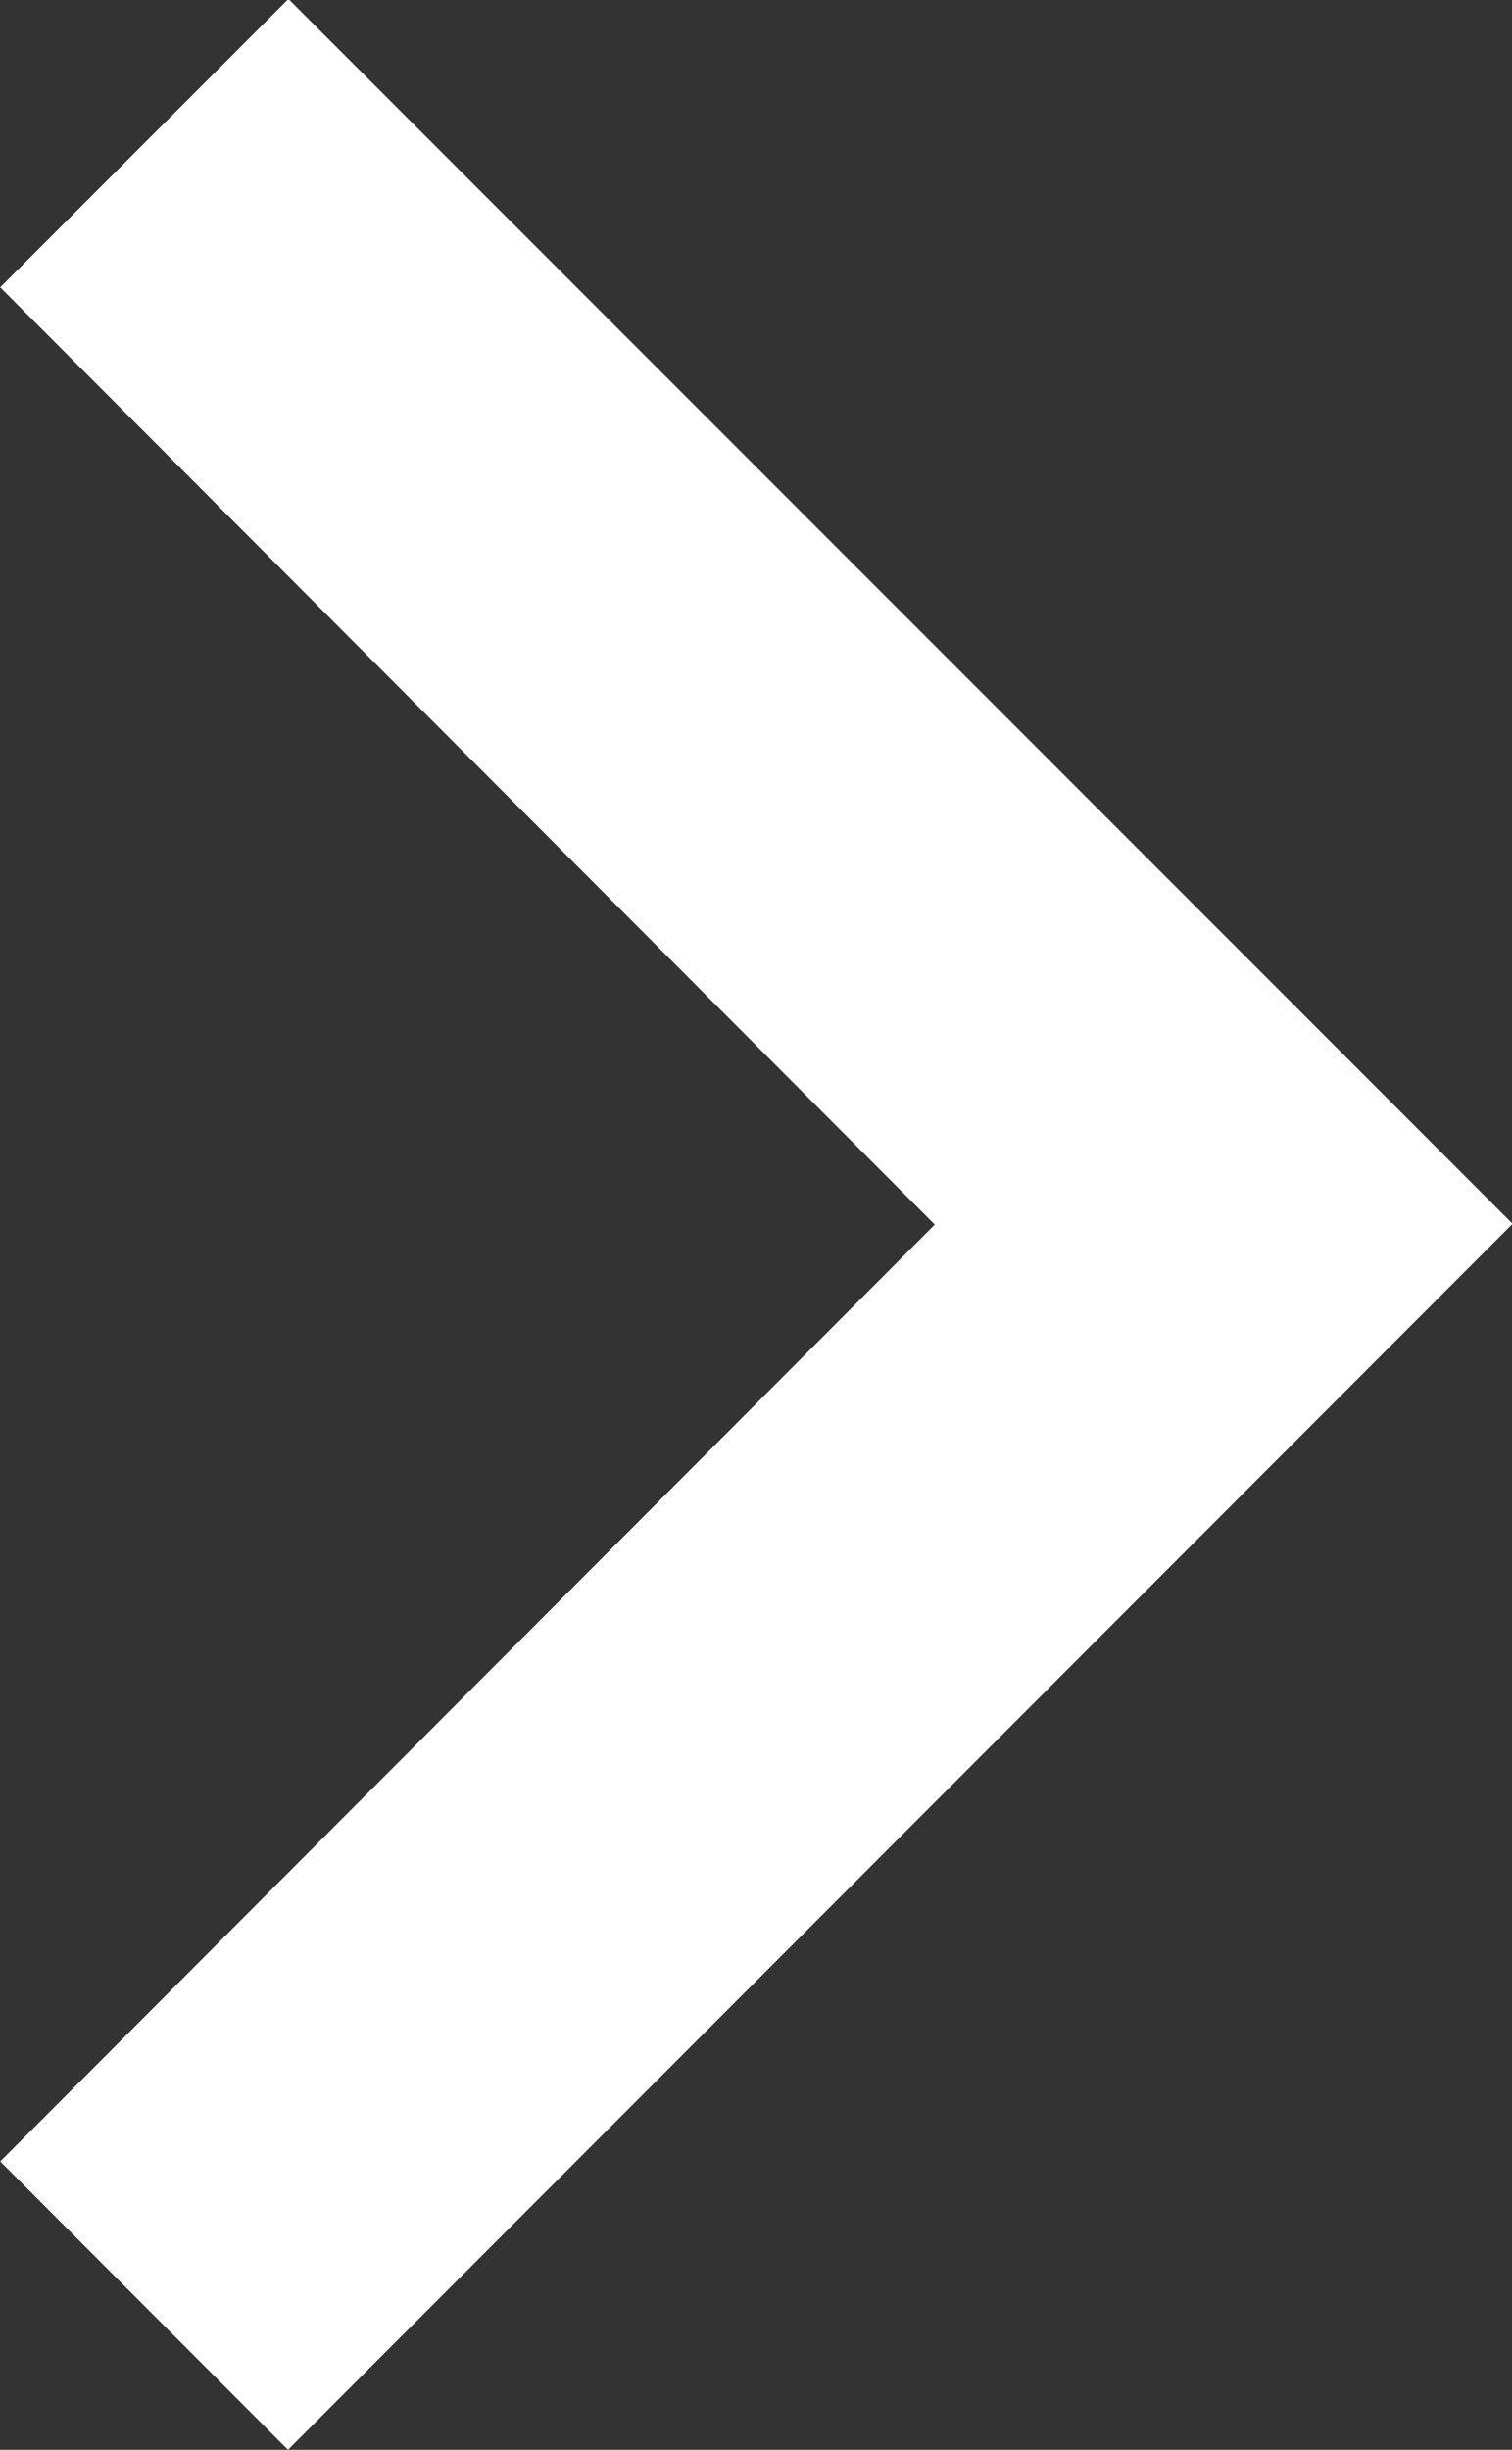 <svg xmlns="http://www.w3.org/2000/svg" viewBox="0 0 7.345 11.895">
  <rect x="0" y="0" width="7.345" height="11.895" fill="#333333" stroke="none"/>
  <defs>
    <style>
      .cls-1 {
        fill: #fff;
      }
    </style>
  </defs>
  <path id="ic_keyboard_arrow_down_24px" class="cls-1" d="M7.4,7.84l4.549,4.54L16.5,7.84l1.4,1.4-5.947,5.947L6,9.238Z" transform="translate(-7.839 17.895) rotate(-90)"/>
</svg>
